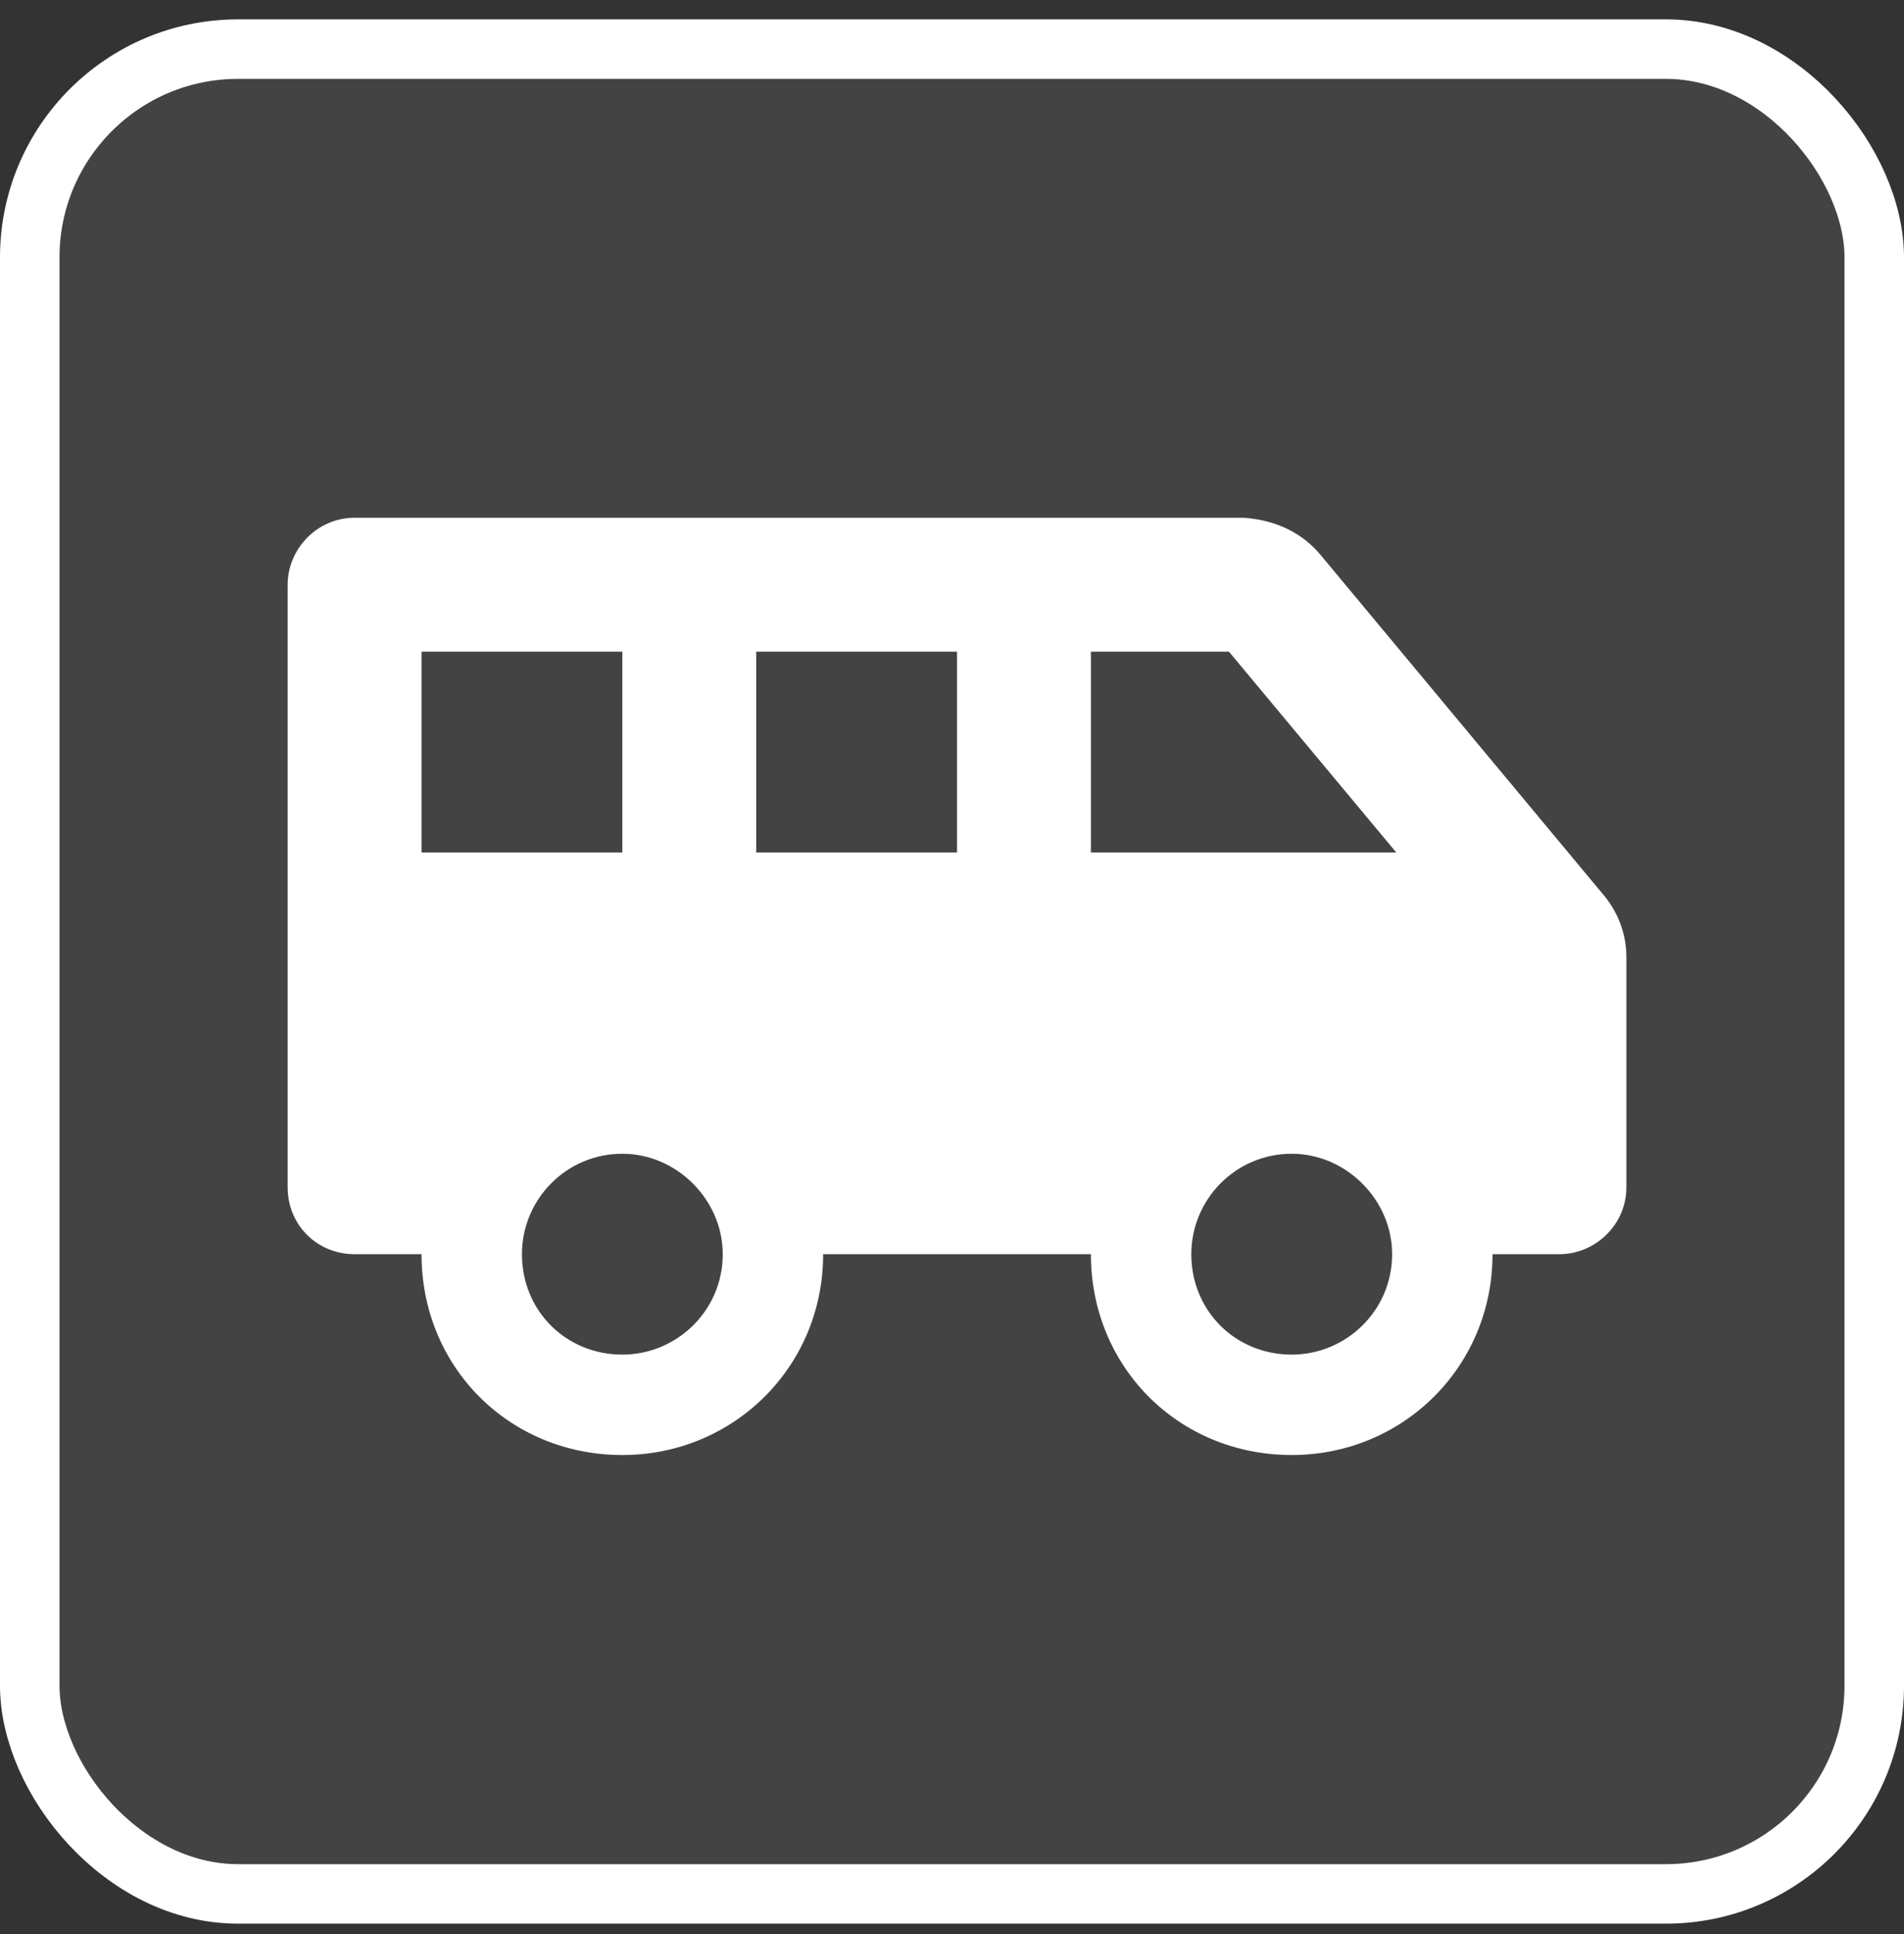 <svg width="64" height="65" viewBox="0 0 64 65" fill="none" xmlns="http://www.w3.org/2000/svg">
<rect x="0" y="0" width="64" height="65" fill="#333333" stroke="none"/>
<rect x="1" y="1.651" width="62" height="62" rx="7" fill="white" fill-opacity="0.08"/>
<rect x="1" y="1.651" width="62" height="62" rx="7" stroke="white" stroke-width="2"/>
<path d="M53.825 29.987C54.388 30.62 54.669 31.394 54.669 32.167V39.901C54.669 41.167 53.614 42.151 52.419 42.151H50.169C50.169 45.948 47.145 48.901 43.419 48.901C39.622 48.901 36.669 45.948 36.669 42.151H27.669C27.669 45.948 24.645 48.901 20.919 48.901C17.122 48.901 14.169 45.948 14.169 42.151H11.919C10.653 42.151 9.669 41.167 9.669 39.901V19.651C9.669 18.456 10.653 17.401 11.919 17.401H41.802C42.856 17.472 43.77 17.894 44.403 18.667L53.825 29.987ZM14.169 28.651H20.919V21.901H14.169V28.651ZM20.919 45.526C22.747 45.526 24.294 44.05 24.294 42.151C24.294 40.323 22.747 38.776 20.919 38.776C19.02 38.776 17.544 40.323 17.544 42.151C17.544 44.05 19.02 45.526 20.919 45.526ZM32.169 28.651V21.901H25.419V28.651H32.169ZM43.419 45.526C45.247 45.526 46.794 44.05 46.794 42.151C46.794 40.323 45.247 38.776 43.419 38.776C41.52 38.776 40.044 40.323 40.044 42.151C40.044 44.05 41.52 45.526 43.419 45.526ZM36.669 28.651H46.934L41.309 21.901H36.669V28.651Z" fill="white"/>
</svg>
